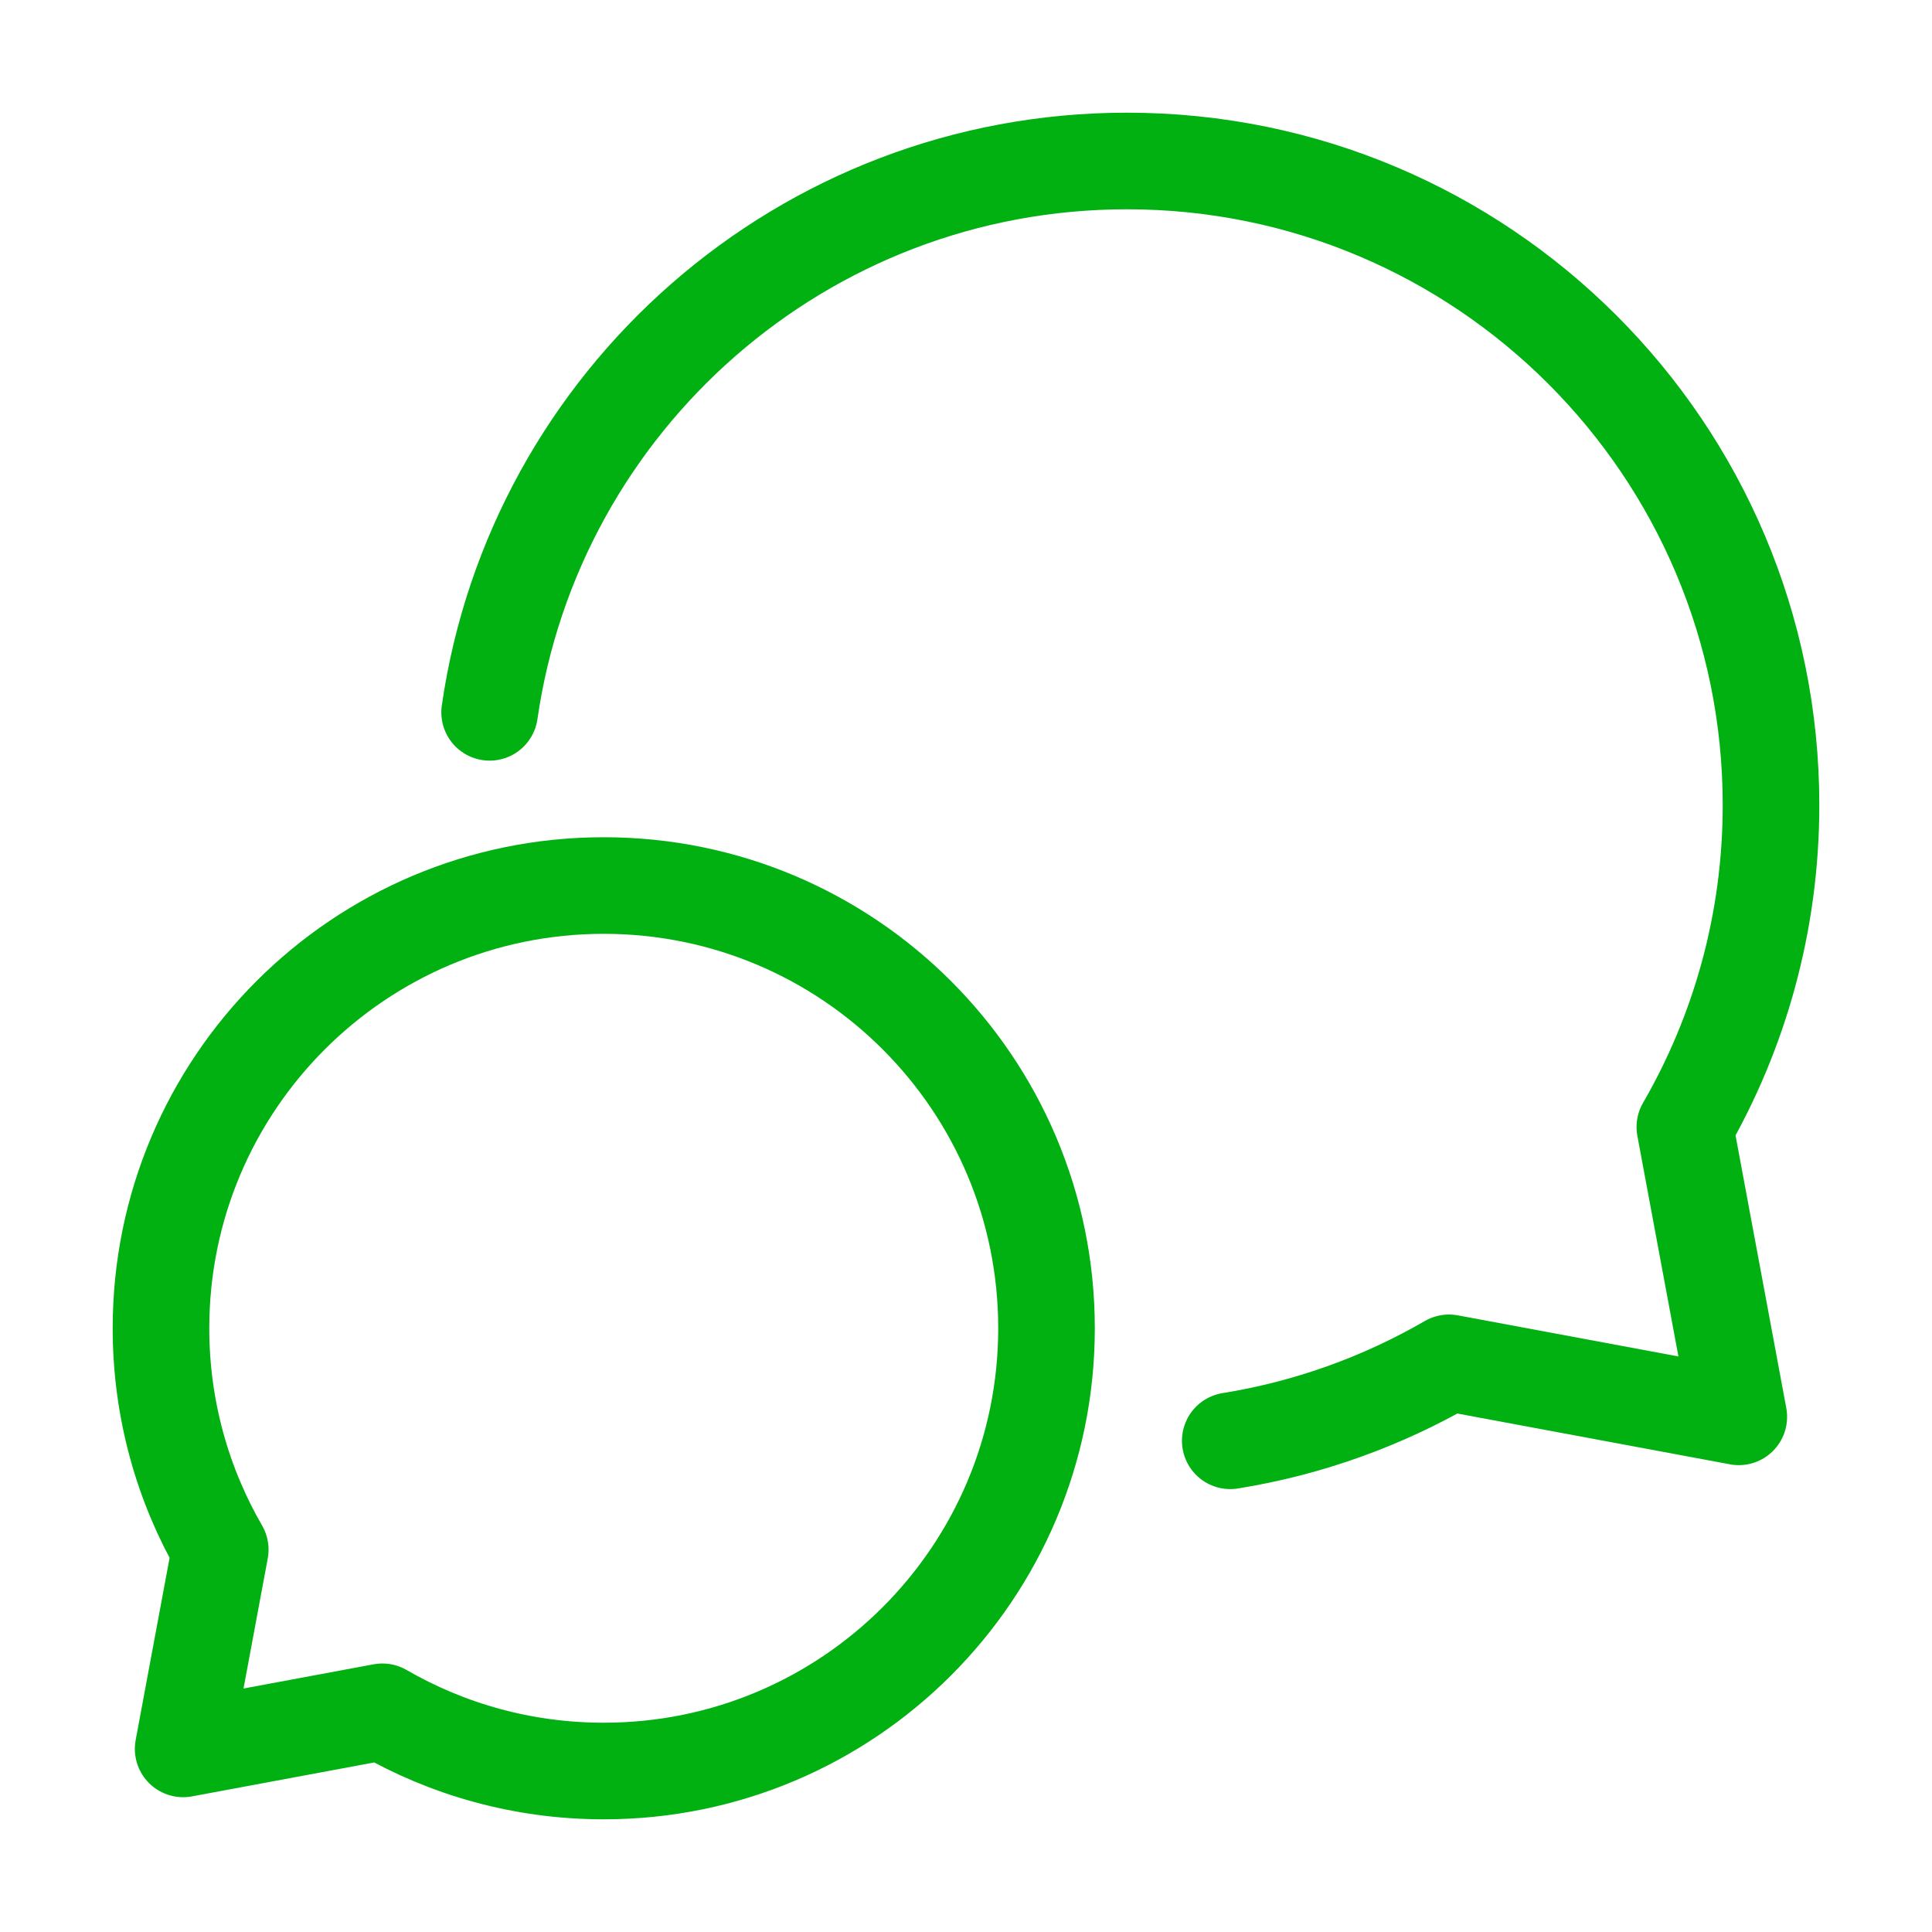 <svg width="40" height="40" viewBox="0 0 40 40" fill="none" xmlns="http://www.w3.org/2000/svg">
<path d="M12.5 36.667C17.562 36.667 21.667 32.563 21.667 27.5C21.667 22.438 17.562 18.334 12.5 18.334C7.437 18.334 3.333 22.438 3.333 27.5C3.333 29.17 3.78 30.735 4.56 32.084L3.792 36.209L7.917 35.441C9.265 36.22 10.83 36.667 12.5 36.667Z" stroke="#00B111" stroke-width="2" stroke-linecap="round" stroke-linejoin="round"/>
<path d="M25.471 29.83C27.098 29.568 28.626 29.011 30 28.216L36 29.334L34.883 23.334C36.017 21.372 36.667 19.095 36.667 16.667C36.667 9.303 30.697 3.333 23.333 3.333C16.621 3.333 11.067 8.293 10.137 14.748" stroke="#00B111" stroke-width="2" stroke-linecap="round" stroke-linejoin="round"/>
</svg>
